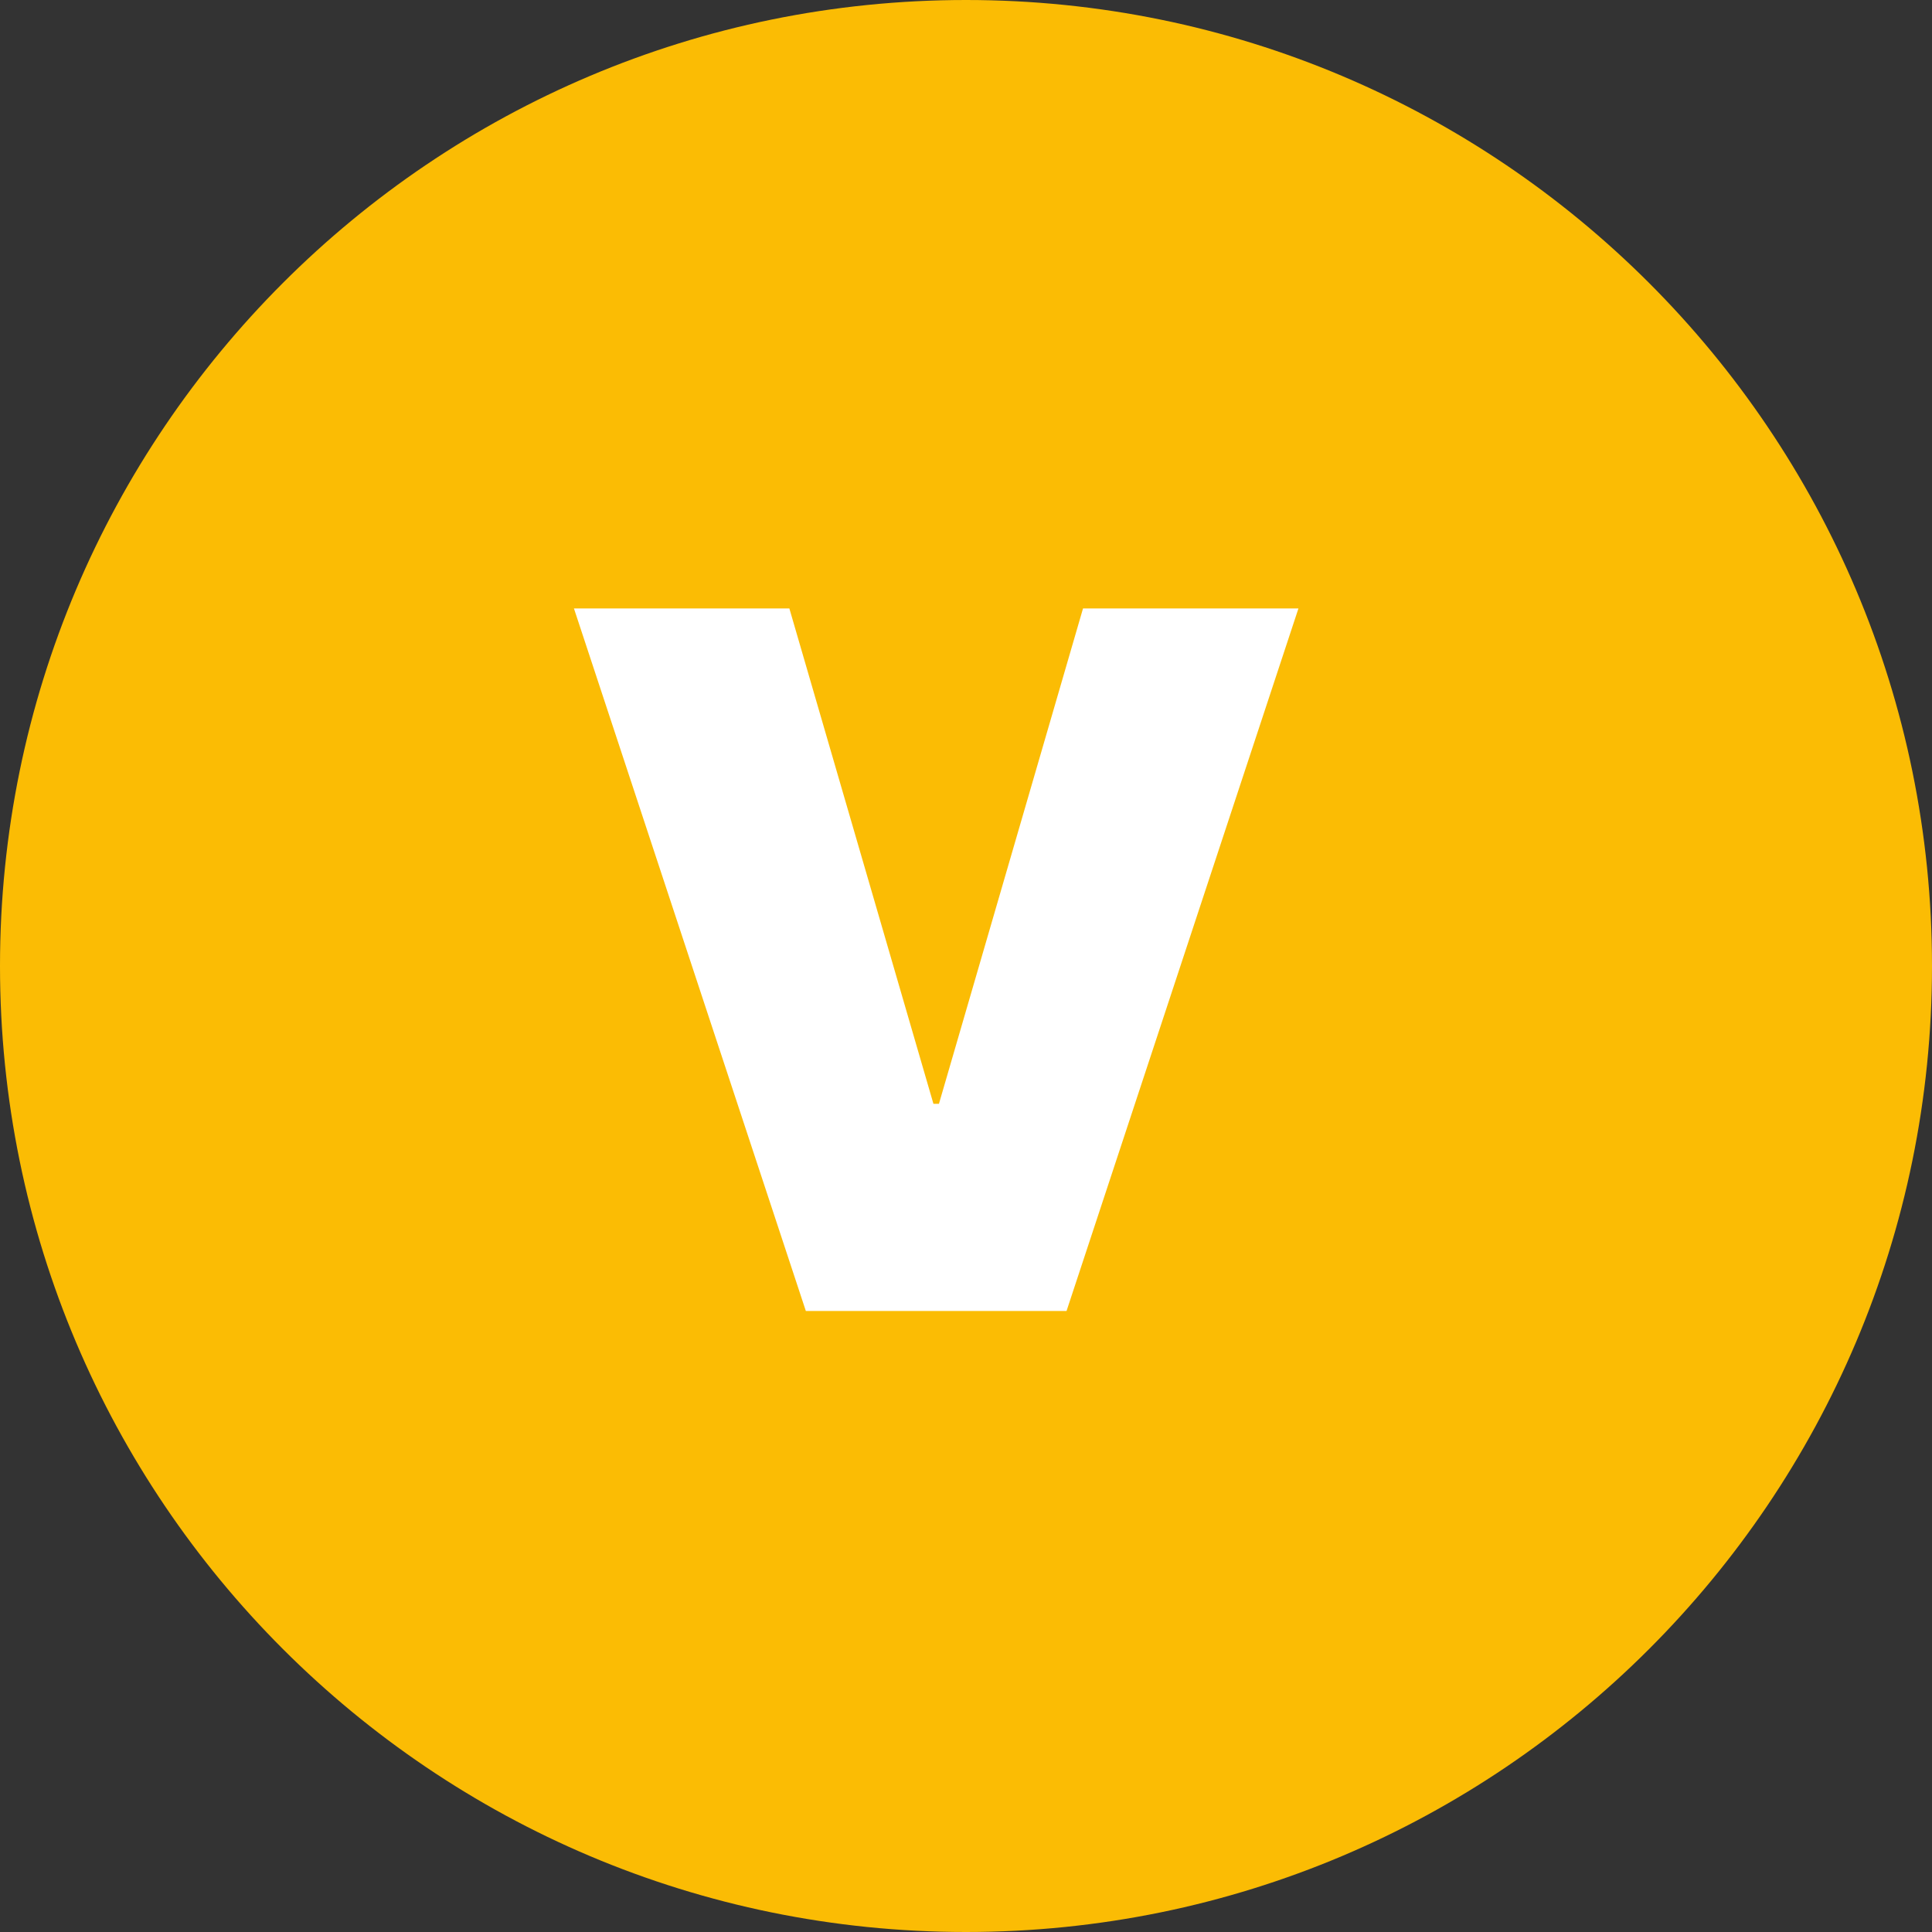 <svg width="28" height="28" viewBox="0 0 28 28" fill="none" xmlns="http://www.w3.org/2000/svg">
<rect x="0" y="0" width="28" height="28" fill="#333333" stroke="none"/>
<path d="M0 14C0 6.268 6.268 0 14 0C21.732 0 28 6.268 28 14C28 21.732 21.732 28 14 28C6.268 28 0 21.732 0 14Z" fill="#FBBC04"/>
<path d="M11.44 8.818L13.528 15.997H13.608L15.696 8.818H18.818L15.457 19H11.679L8.318 8.818H11.44Z" fill="white"/>
</svg>

